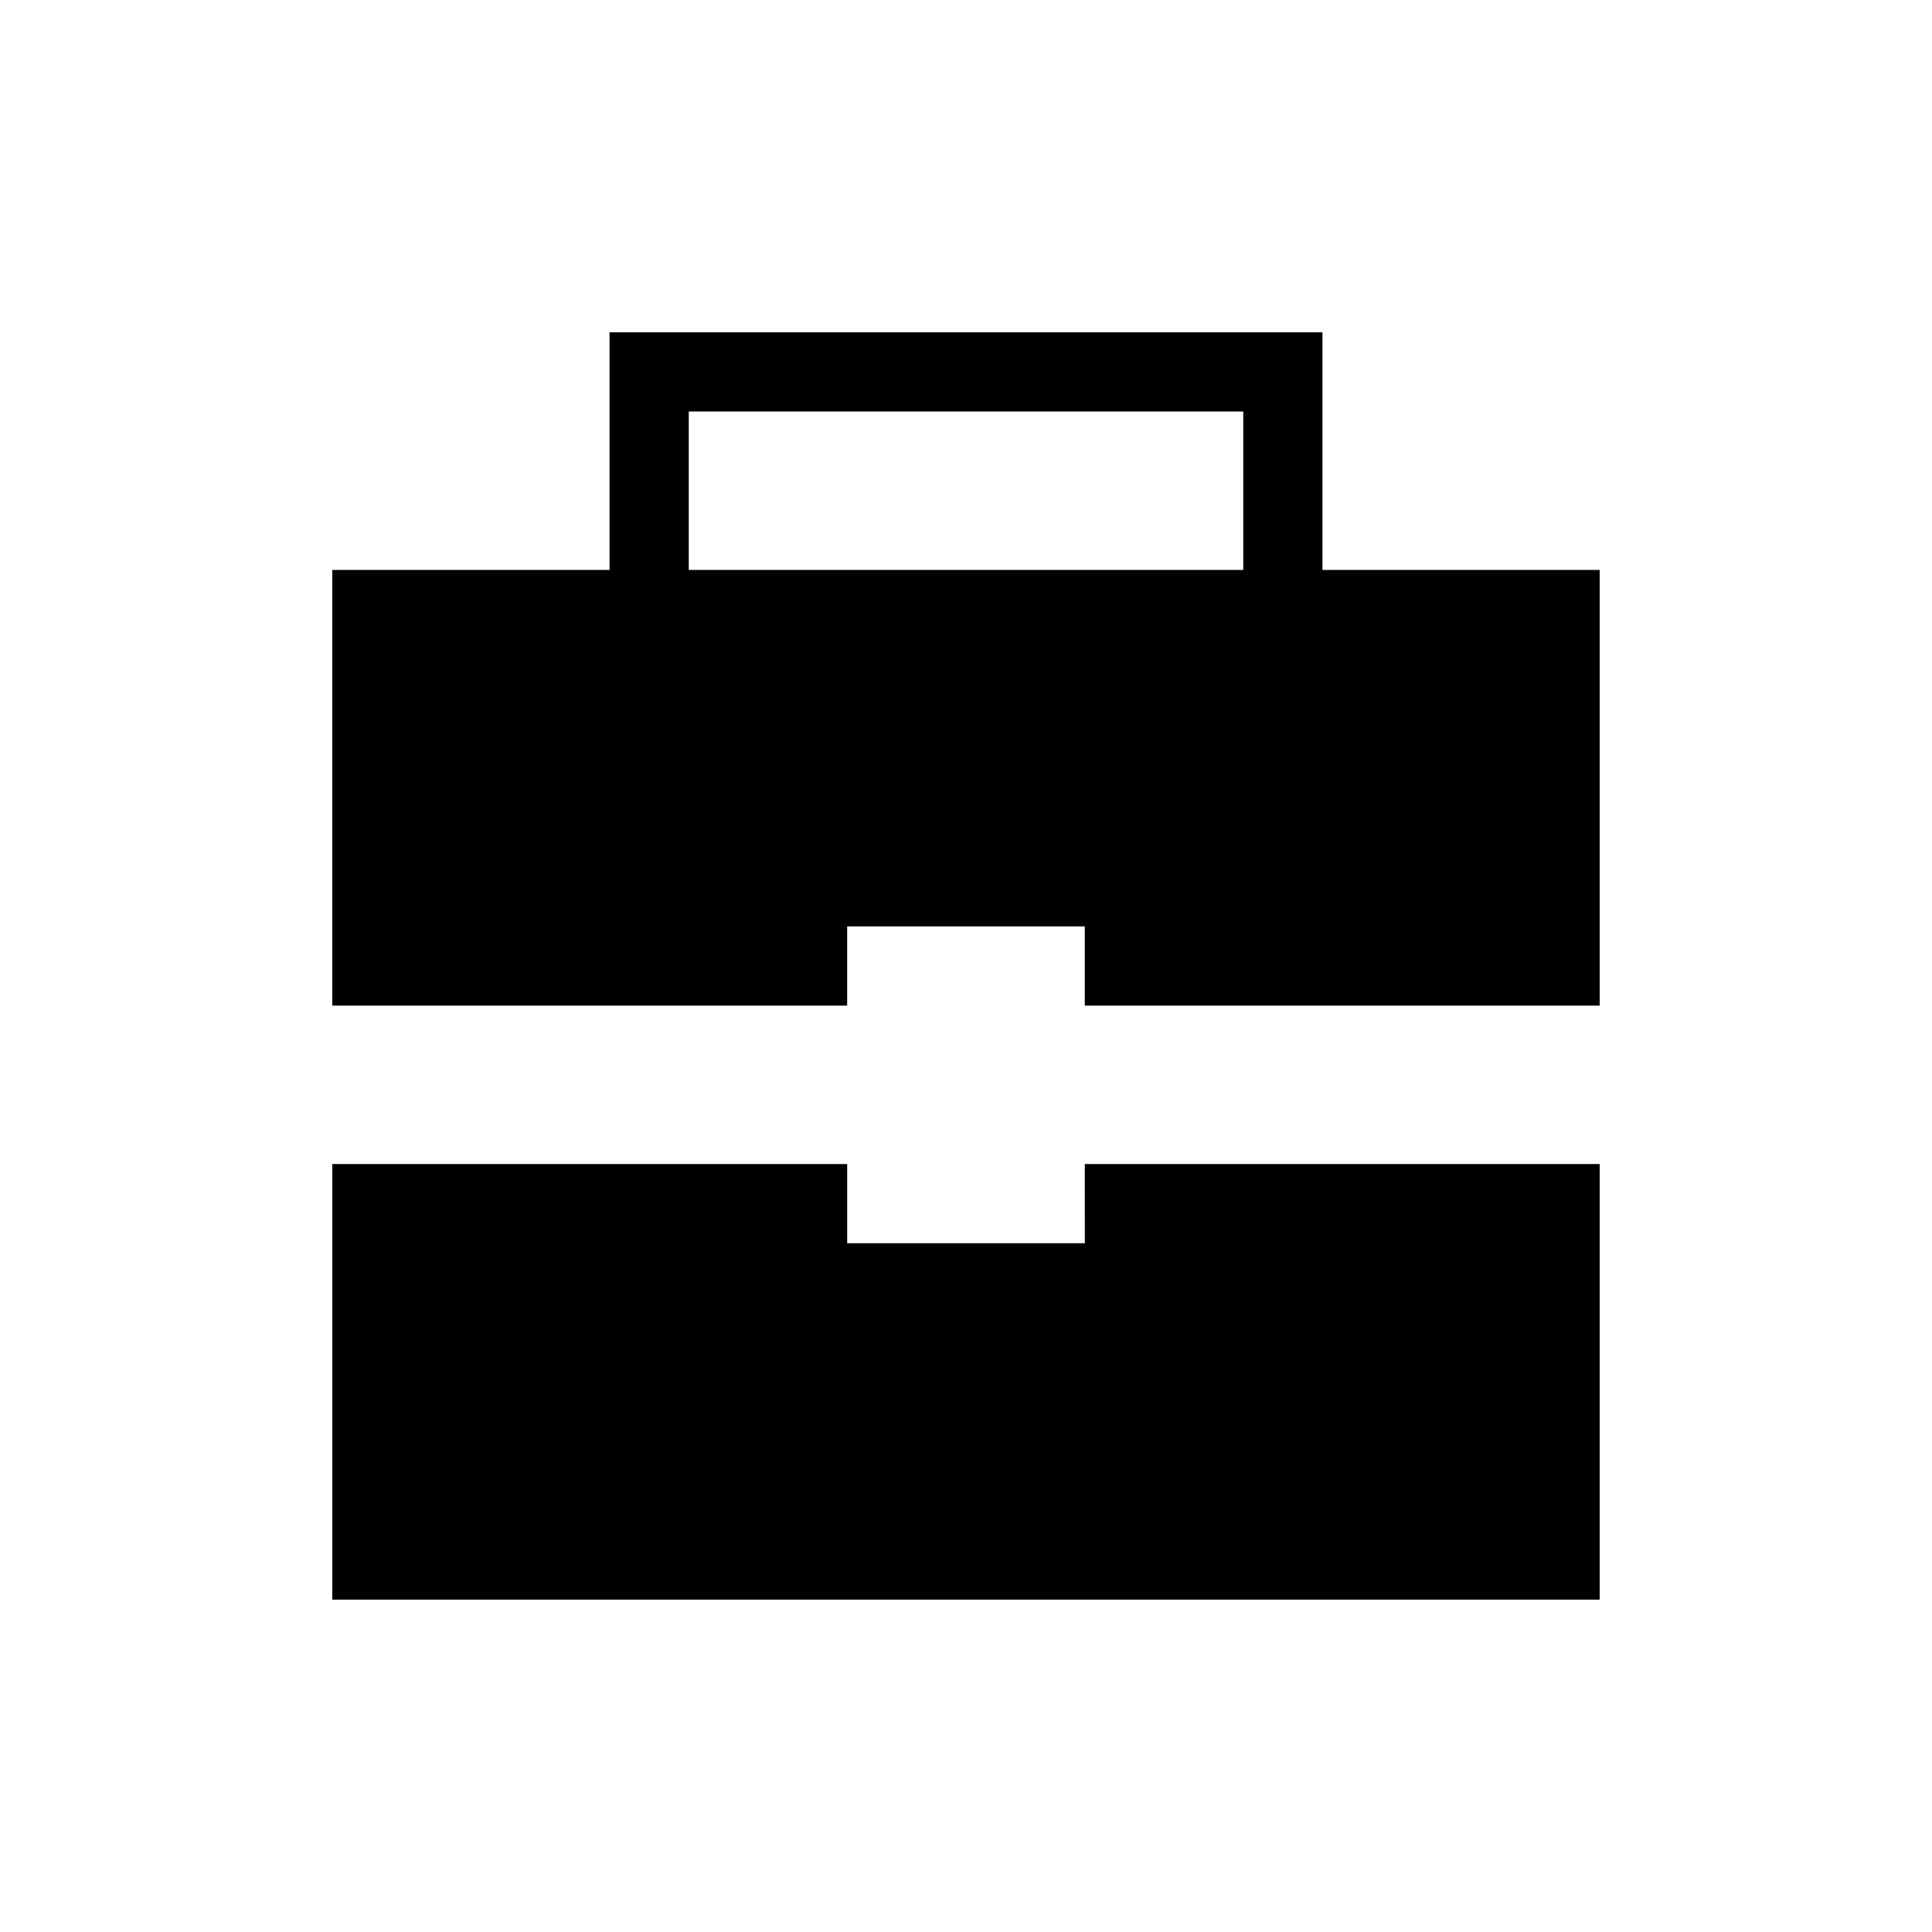 <?xml version="1.0" encoding="UTF-8"?>
<!-- Uploaded to: SVG Repo, www.svgrepo.com, Generator: SVG Repo Mixer Tools -->
<svg fill="#000000" width="800px" height="800px" version="1.1" viewBox="144 144 512 512" xmlns="http://www.w3.org/2000/svg">
 <g>
  <path d="m431.49 473.47h-62.977v-20.992h-136.45v115.45h335.87v-115.45h-136.45z"/>
  <path d="m494.46 295.04v-62.977h-188.93v62.977h-73.473v115.46h136.45v-20.992h62.977v20.992h136.45v-115.46zm-167.93-41.984h146.95v41.984h-146.95z"/>
 </g>
</svg>